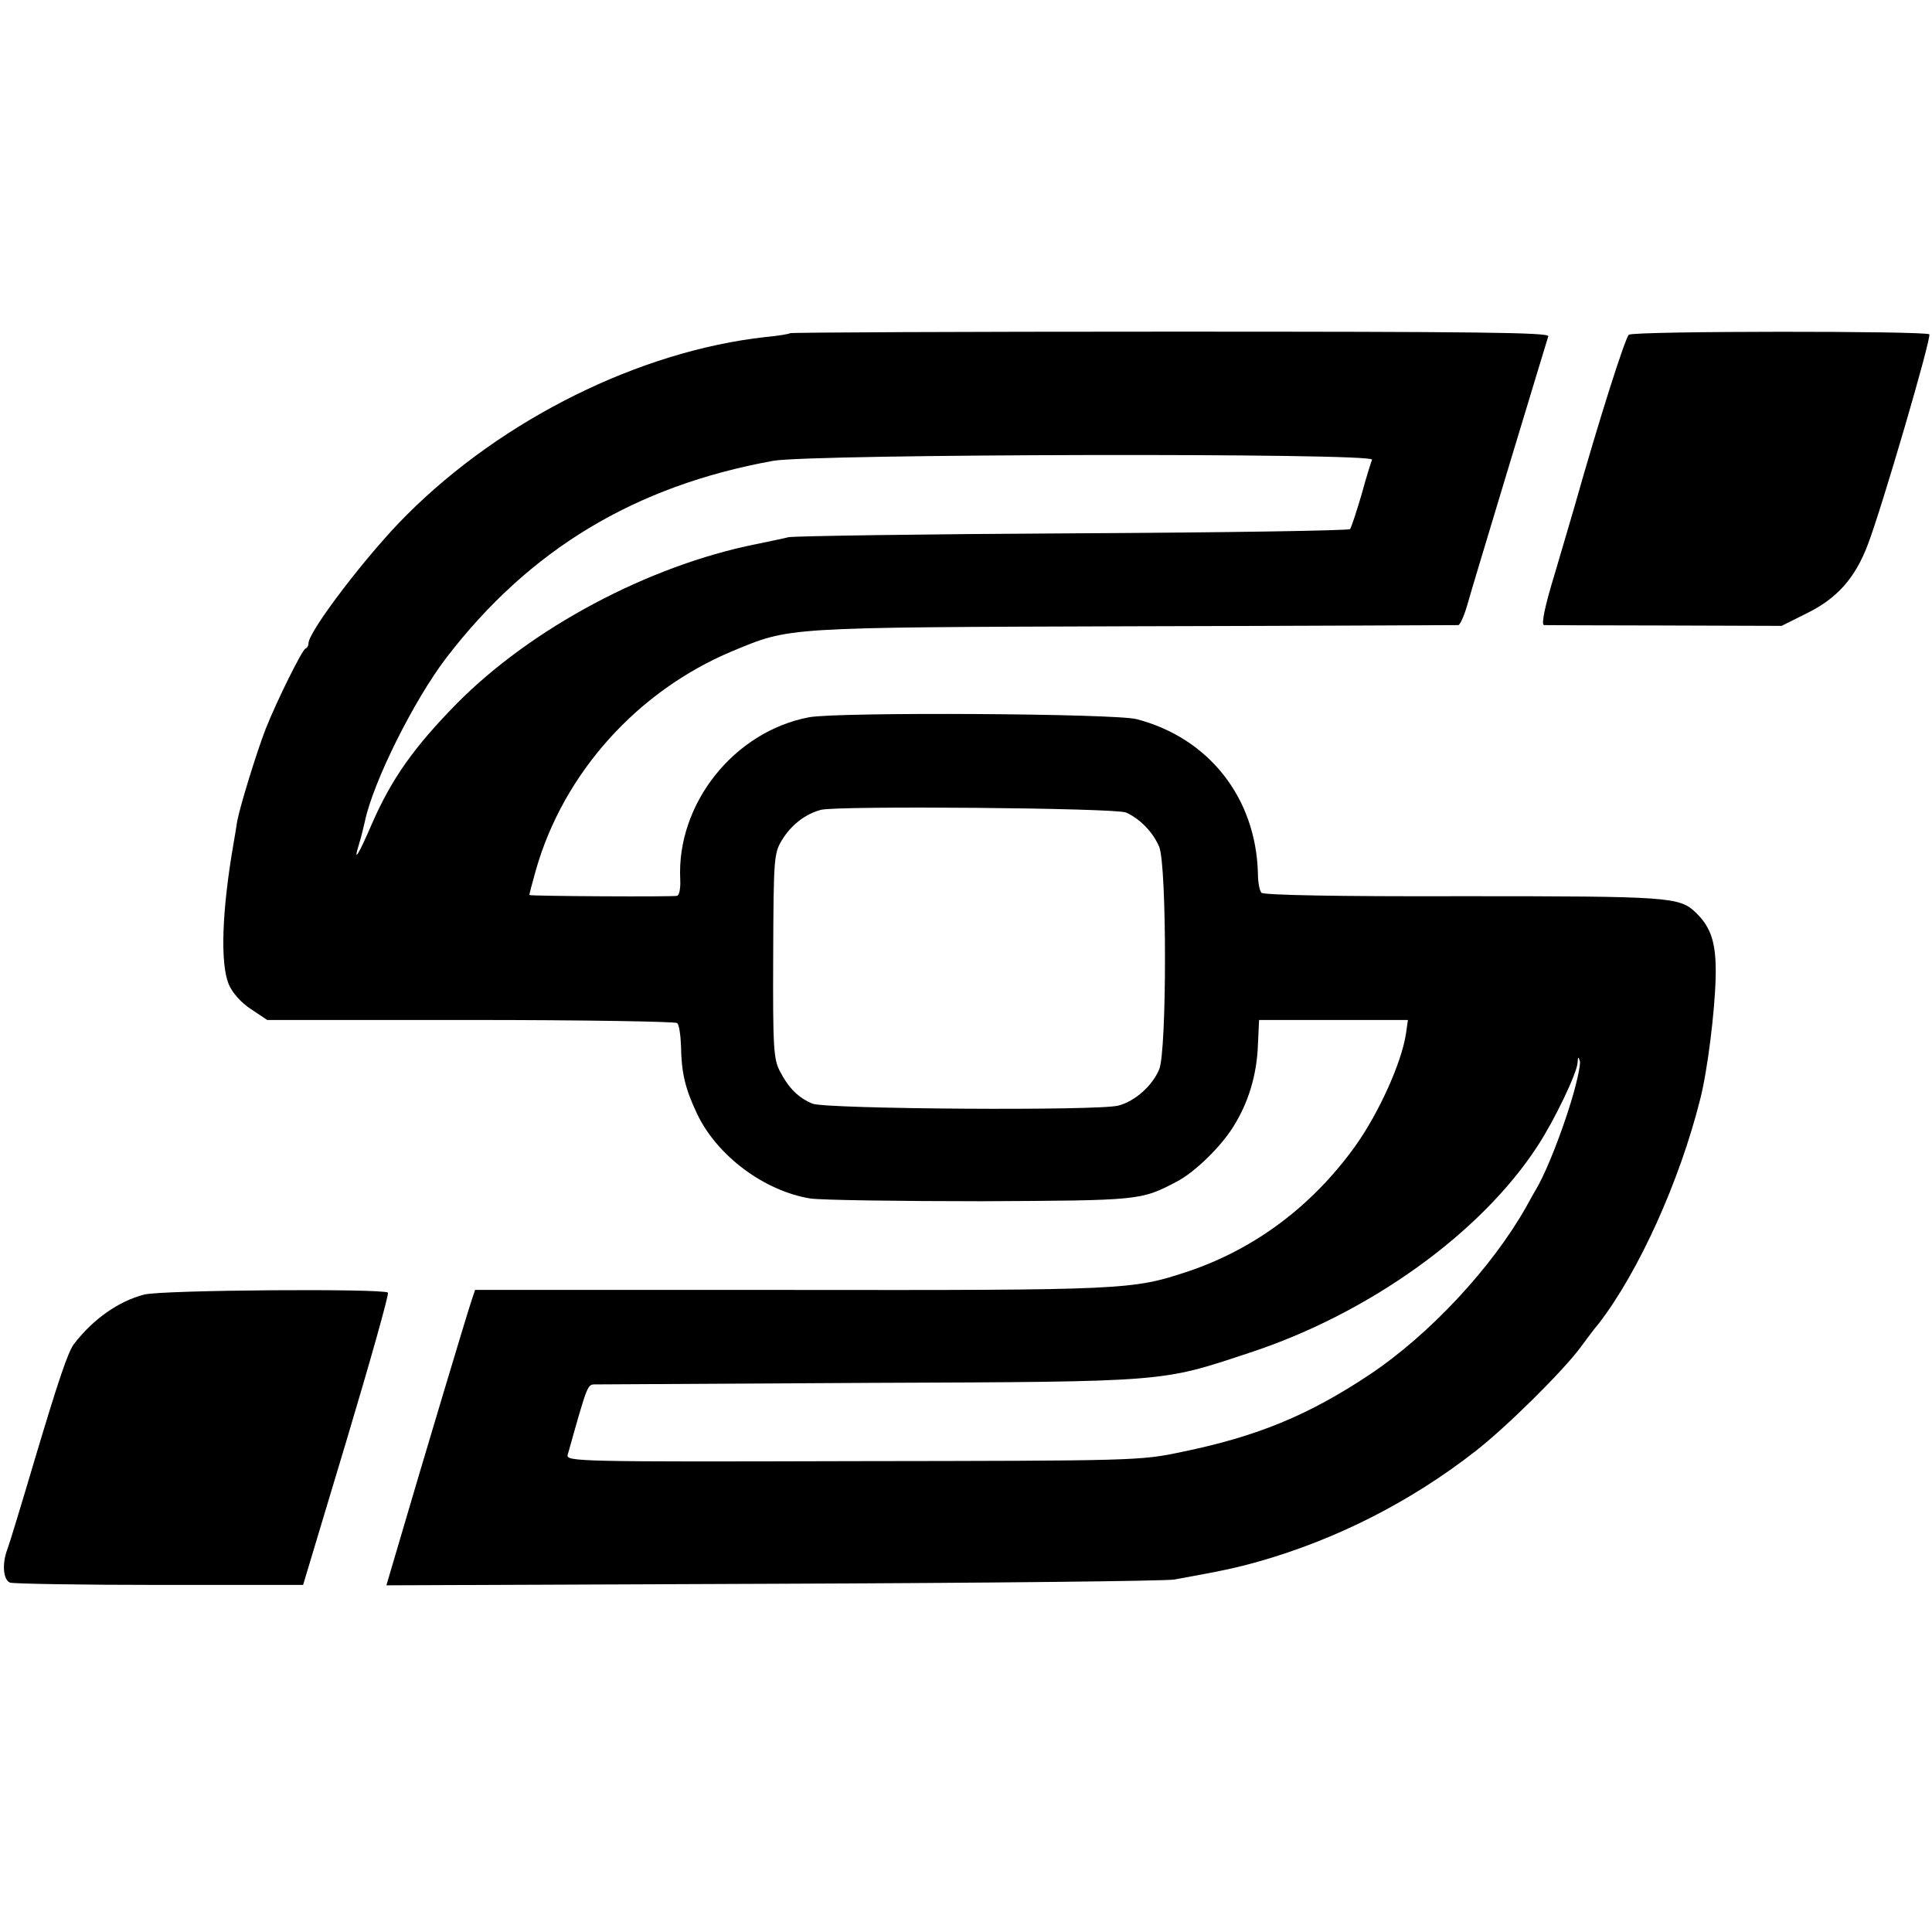<?xml version="1.0" standalone="no"?>
<!DOCTYPE svg PUBLIC "-//W3C//DTD SVG 20010904//EN"
 "http://www.w3.org/TR/2001/REC-SVG-20010904/DTD/svg10.dtd">
<svg version="1.0" xmlns="http://www.w3.org/2000/svg"
 width="501pt" height="501pt" viewBox="0 0 501 501"
 preserveAspectRatio="xMidYMid meet">
<g transform="translate(0,501) scale(0.1,-0.1)"
fill="#000000" stroke="none">
<path d="M2049 4146 c-2 -2 -31 -7 -64 -10 -325 -36 -681 -212 -930 -461 -100
-99 -255 -302 -255 -333 0 -6 -3 -12 -8 -14 -9 -4 -74 -135 -103 -208 -24 -62
-67 -202 -74 -240 -2 -14 -6 -38 -9 -55 -31 -178 -35 -313 -13 -367 9 -22 32
-48 58 -65 l42 -28 528 0 c290 0 531 -4 535 -8 5 -4 9 -31 10 -60 1 -69 11
-111 42 -176 52 -109 175 -200 294 -219 29 -4 229 -7 443 -7 411 2 413 2 505
50 47 24 115 90 148 143 39 62 61 133 64 212 l3 65 193 0 193 0 -5 -35 c-11
-75 -71 -208 -133 -294 -112 -155 -260 -265 -432 -323 -145 -48 -159 -49
-1042 -48 l-807 0 -10 -30 c-9 -26 -122 -402 -197 -658 l-23 -78 1002 4 c550
2 1019 7 1041 11 121 22 156 29 220 47 200 57 392 154 560 285 80 62 229 209
275 272 14 19 34 46 46 60 104 135 210 370 263 582 19 74 38 228 40 316 2 87
-11 129 -52 168 -42 40 -67 42 -602 42 -333 -1 -519 3 -524 9 -5 6 -9 28 -9
50 -5 196 -127 351 -314 400 -56 15 -775 19 -850 5 -195 -37 -344 -225 -334
-421 1 -21 -2 -40 -8 -42 -9 -3 -378 -1 -383 2 -1 1 7 30 17 66 72 251 263
463 508 566 153 63 125 62 1042 65 459 1 838 3 842 3 4 1 14 22 22 49 7 26 57
191 110 367 53 176 99 326 101 333 4 10 -189 12 -979 12 -541 0 -985 -2 -987
-4z m1509 -328 c-3 -7 -16 -49 -28 -93 -13 -44 -26 -83 -29 -87 -3 -4 -325 -9
-716 -11 -390 -2 -723 -7 -740 -10 -16 -4 -55 -12 -84 -18 -280 -56 -583 -218
-776 -413 -112 -114 -169 -195 -220 -311 -36 -84 -50 -105 -34 -54 6 19 12 45
15 58 21 102 127 315 212 426 215 280 488 445 847 510 102 18 1559 21 1553 3z
m-638 -915 c36 -16 70 -51 86 -89 20 -48 20 -530 0 -577 -18 -43 -63 -83 -106
-94 -52 -14 -759 -9 -793 5 -36 15 -61 39 -84 83 -17 32 -19 59 -18 300 1 256
2 266 23 301 24 39 60 67 101 78 44 11 763 5 791 -7z m1154 -750 c-25 -82 -61
-173 -85 -217 -6 -10 -20 -35 -31 -55 -89 -158 -251 -332 -407 -436 -158 -105
-291 -160 -486 -200 -108 -23 -121 -23 -854 -24 -708 -2 -743 -1 -739 16 52
185 51 183 72 183 12 0 334 2 716 4 773 3 750 2 980 78 311 102 601 311 747
536 44 67 103 190 104 217 1 15 2 16 6 3 2 -9 -8 -56 -23 -105z"/>
<path d="M4224 4142 c-9 -6 -77 -219 -140 -442 -7 -25 -31 -105 -52 -177 -26
-85 -36 -133 -28 -134 6 0 147 -1 313 -1 l303 -1 64 32 c80 39 127 92 160 180
36 94 165 535 159 544 -5 9 -764 9 -779 -1z"/>
<path d="M374 1653 c-66 -17 -132 -63 -182 -128 -16 -21 -41 -96 -102 -300
-34 -115 -66 -220 -71 -233 -14 -36 -11 -79 7 -86 9 -3 183 -6 388 -6 l372 0
113 376 c62 207 110 378 107 382 -12 11 -585 7 -632 -5z"/>
</g>
</svg>
